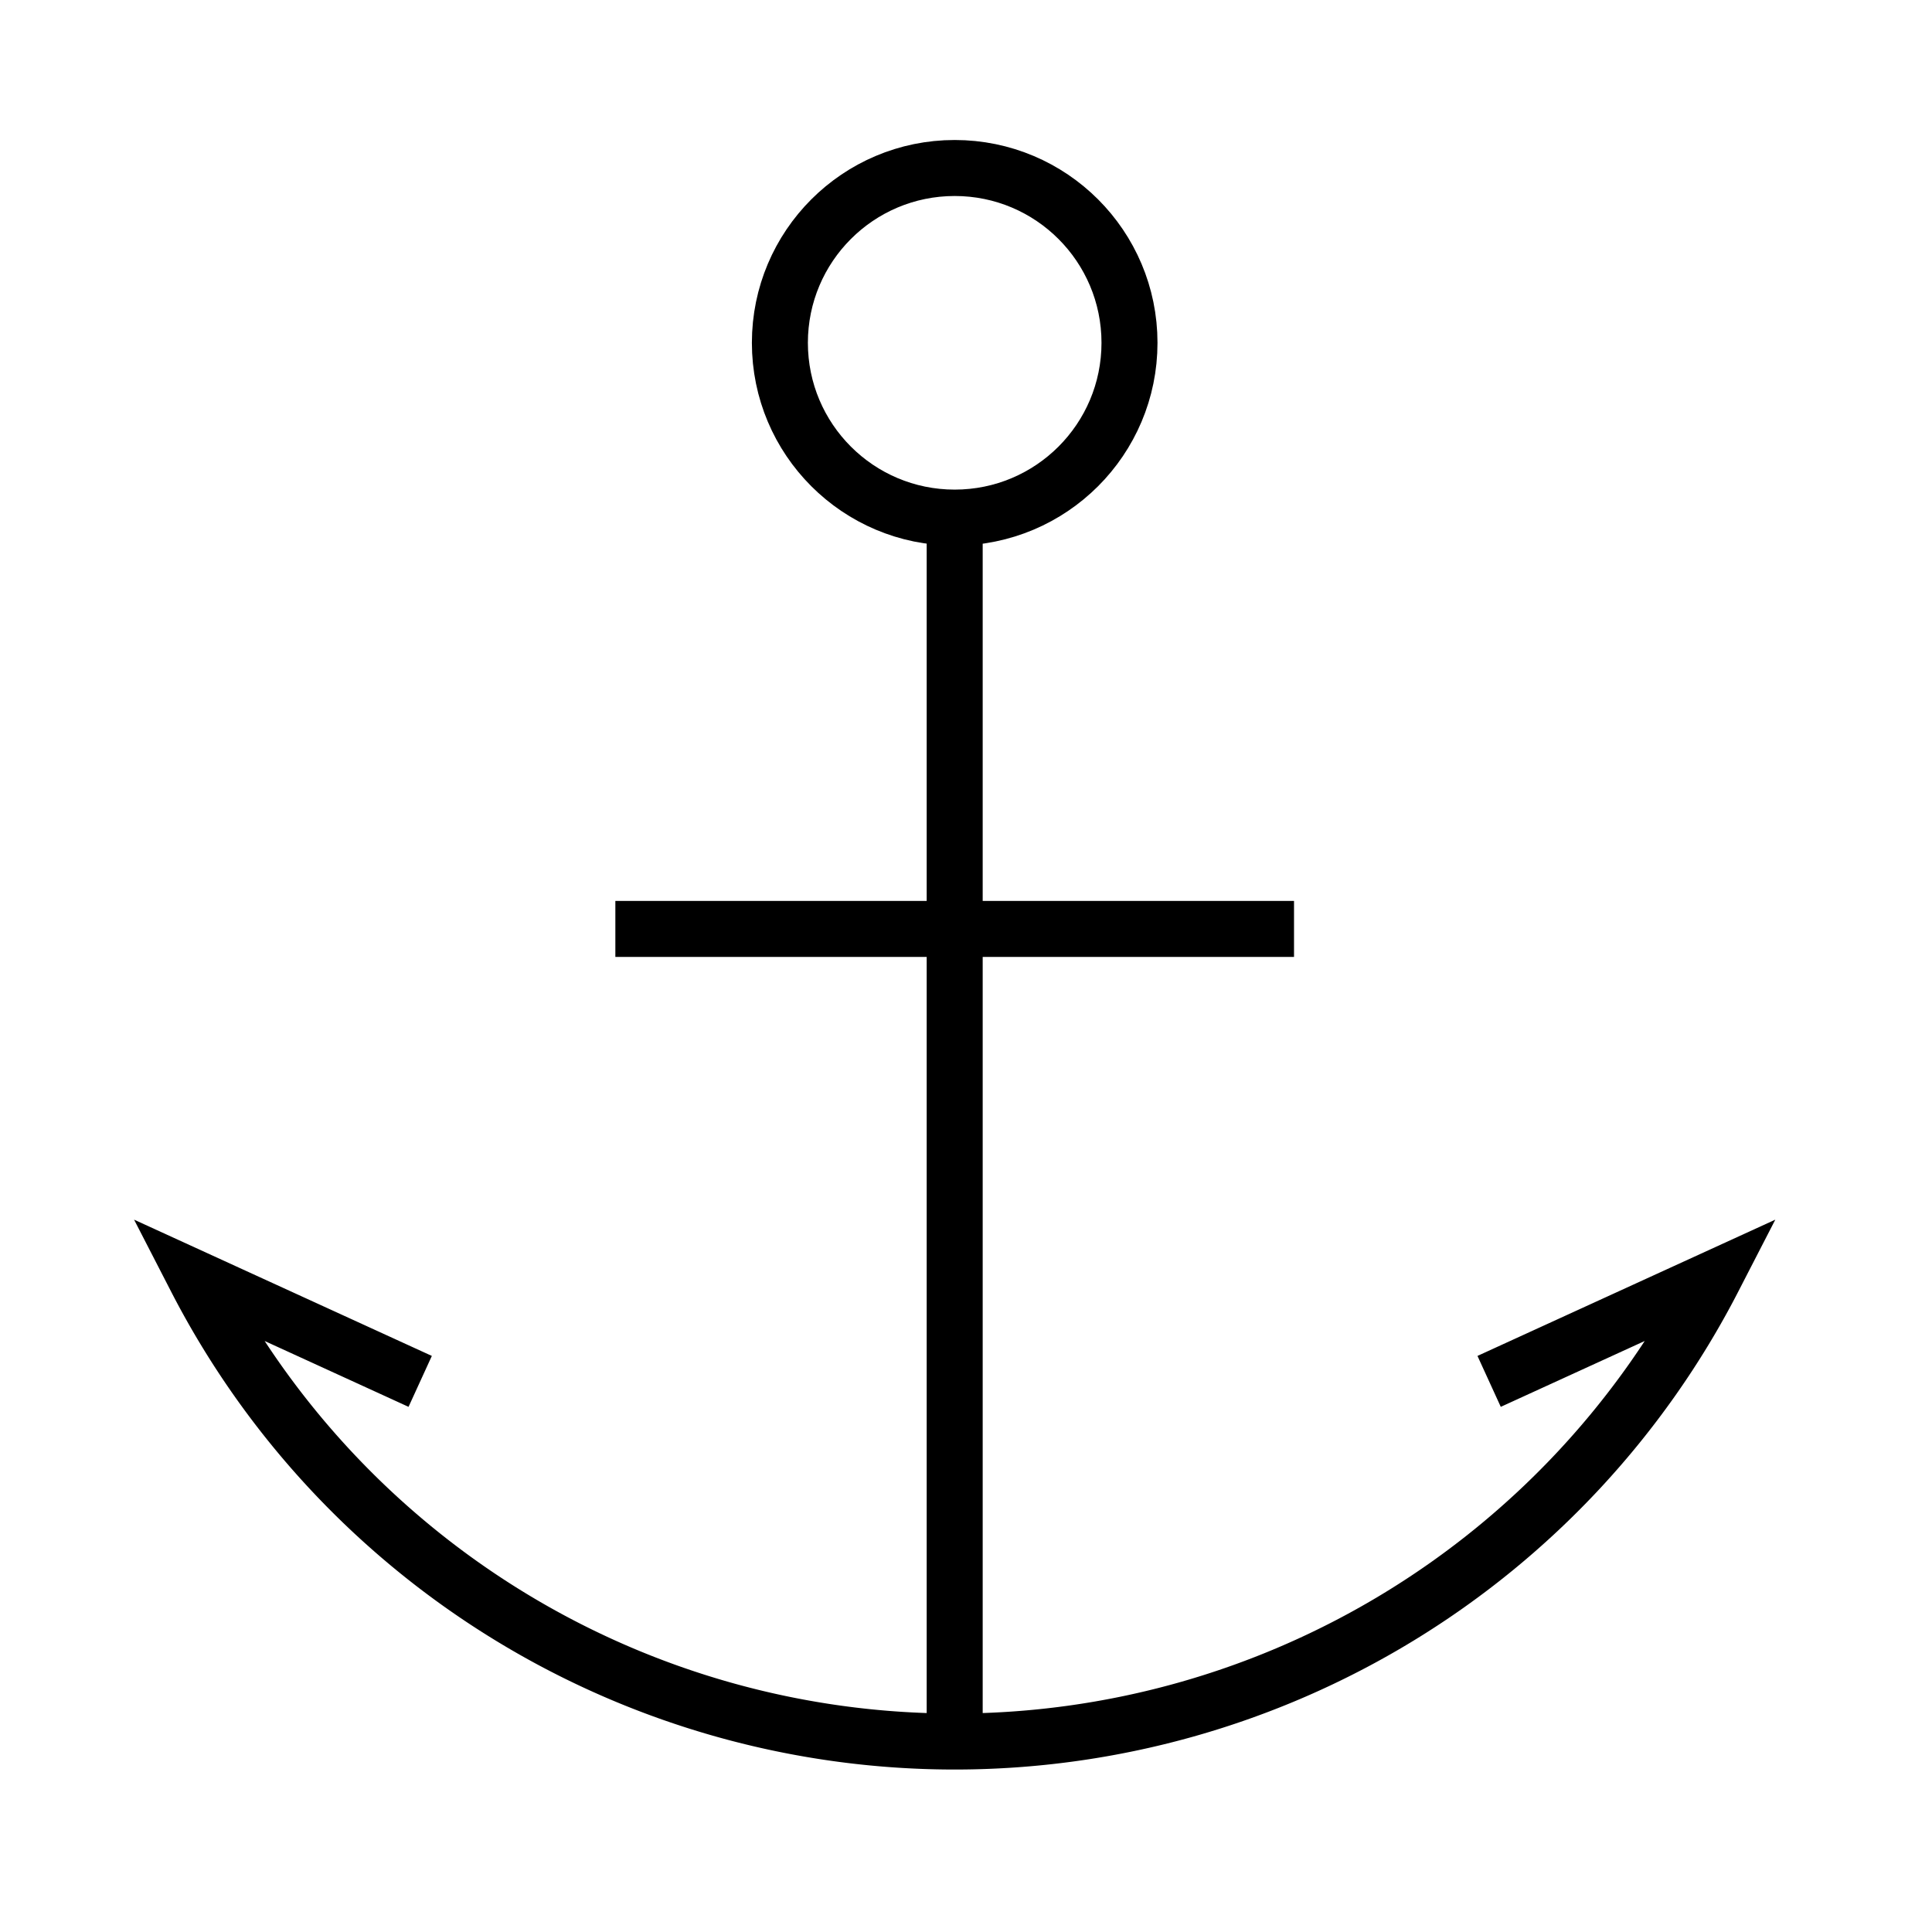 <?xml version="1.0" encoding="UTF-8"?> <svg xmlns="http://www.w3.org/2000/svg" width="69" height="69" viewBox="0 0 69 69"><g transform="translate(0)"><line y2="44.078" transform="translate(34.096 18.119)" fill="none" stroke="#000" stroke-miterlimit="10" stroke-width="2"></line><path d="M10.224,58.675,2.217,55.011a30.476,30.476,0,0,0,54.192,0L48.4,58.675" transform="translate(4.783 -9.34)" fill="none" stroke="#000" stroke-miterlimit="10" stroke-width="2"></path><line x2="24.238" transform="translate(21.977 33.176)" fill="none" stroke="#000" stroke-miterlimit="10" stroke-width="2"></line><circle cx="6.243" cy="6.243" r="6.243" transform="translate(27.853 6)" fill="none" stroke="#000" stroke-miterlimit="10" stroke-width="2"></circle></g><rect width="69" height="69" fill="none"></rect></svg> 
